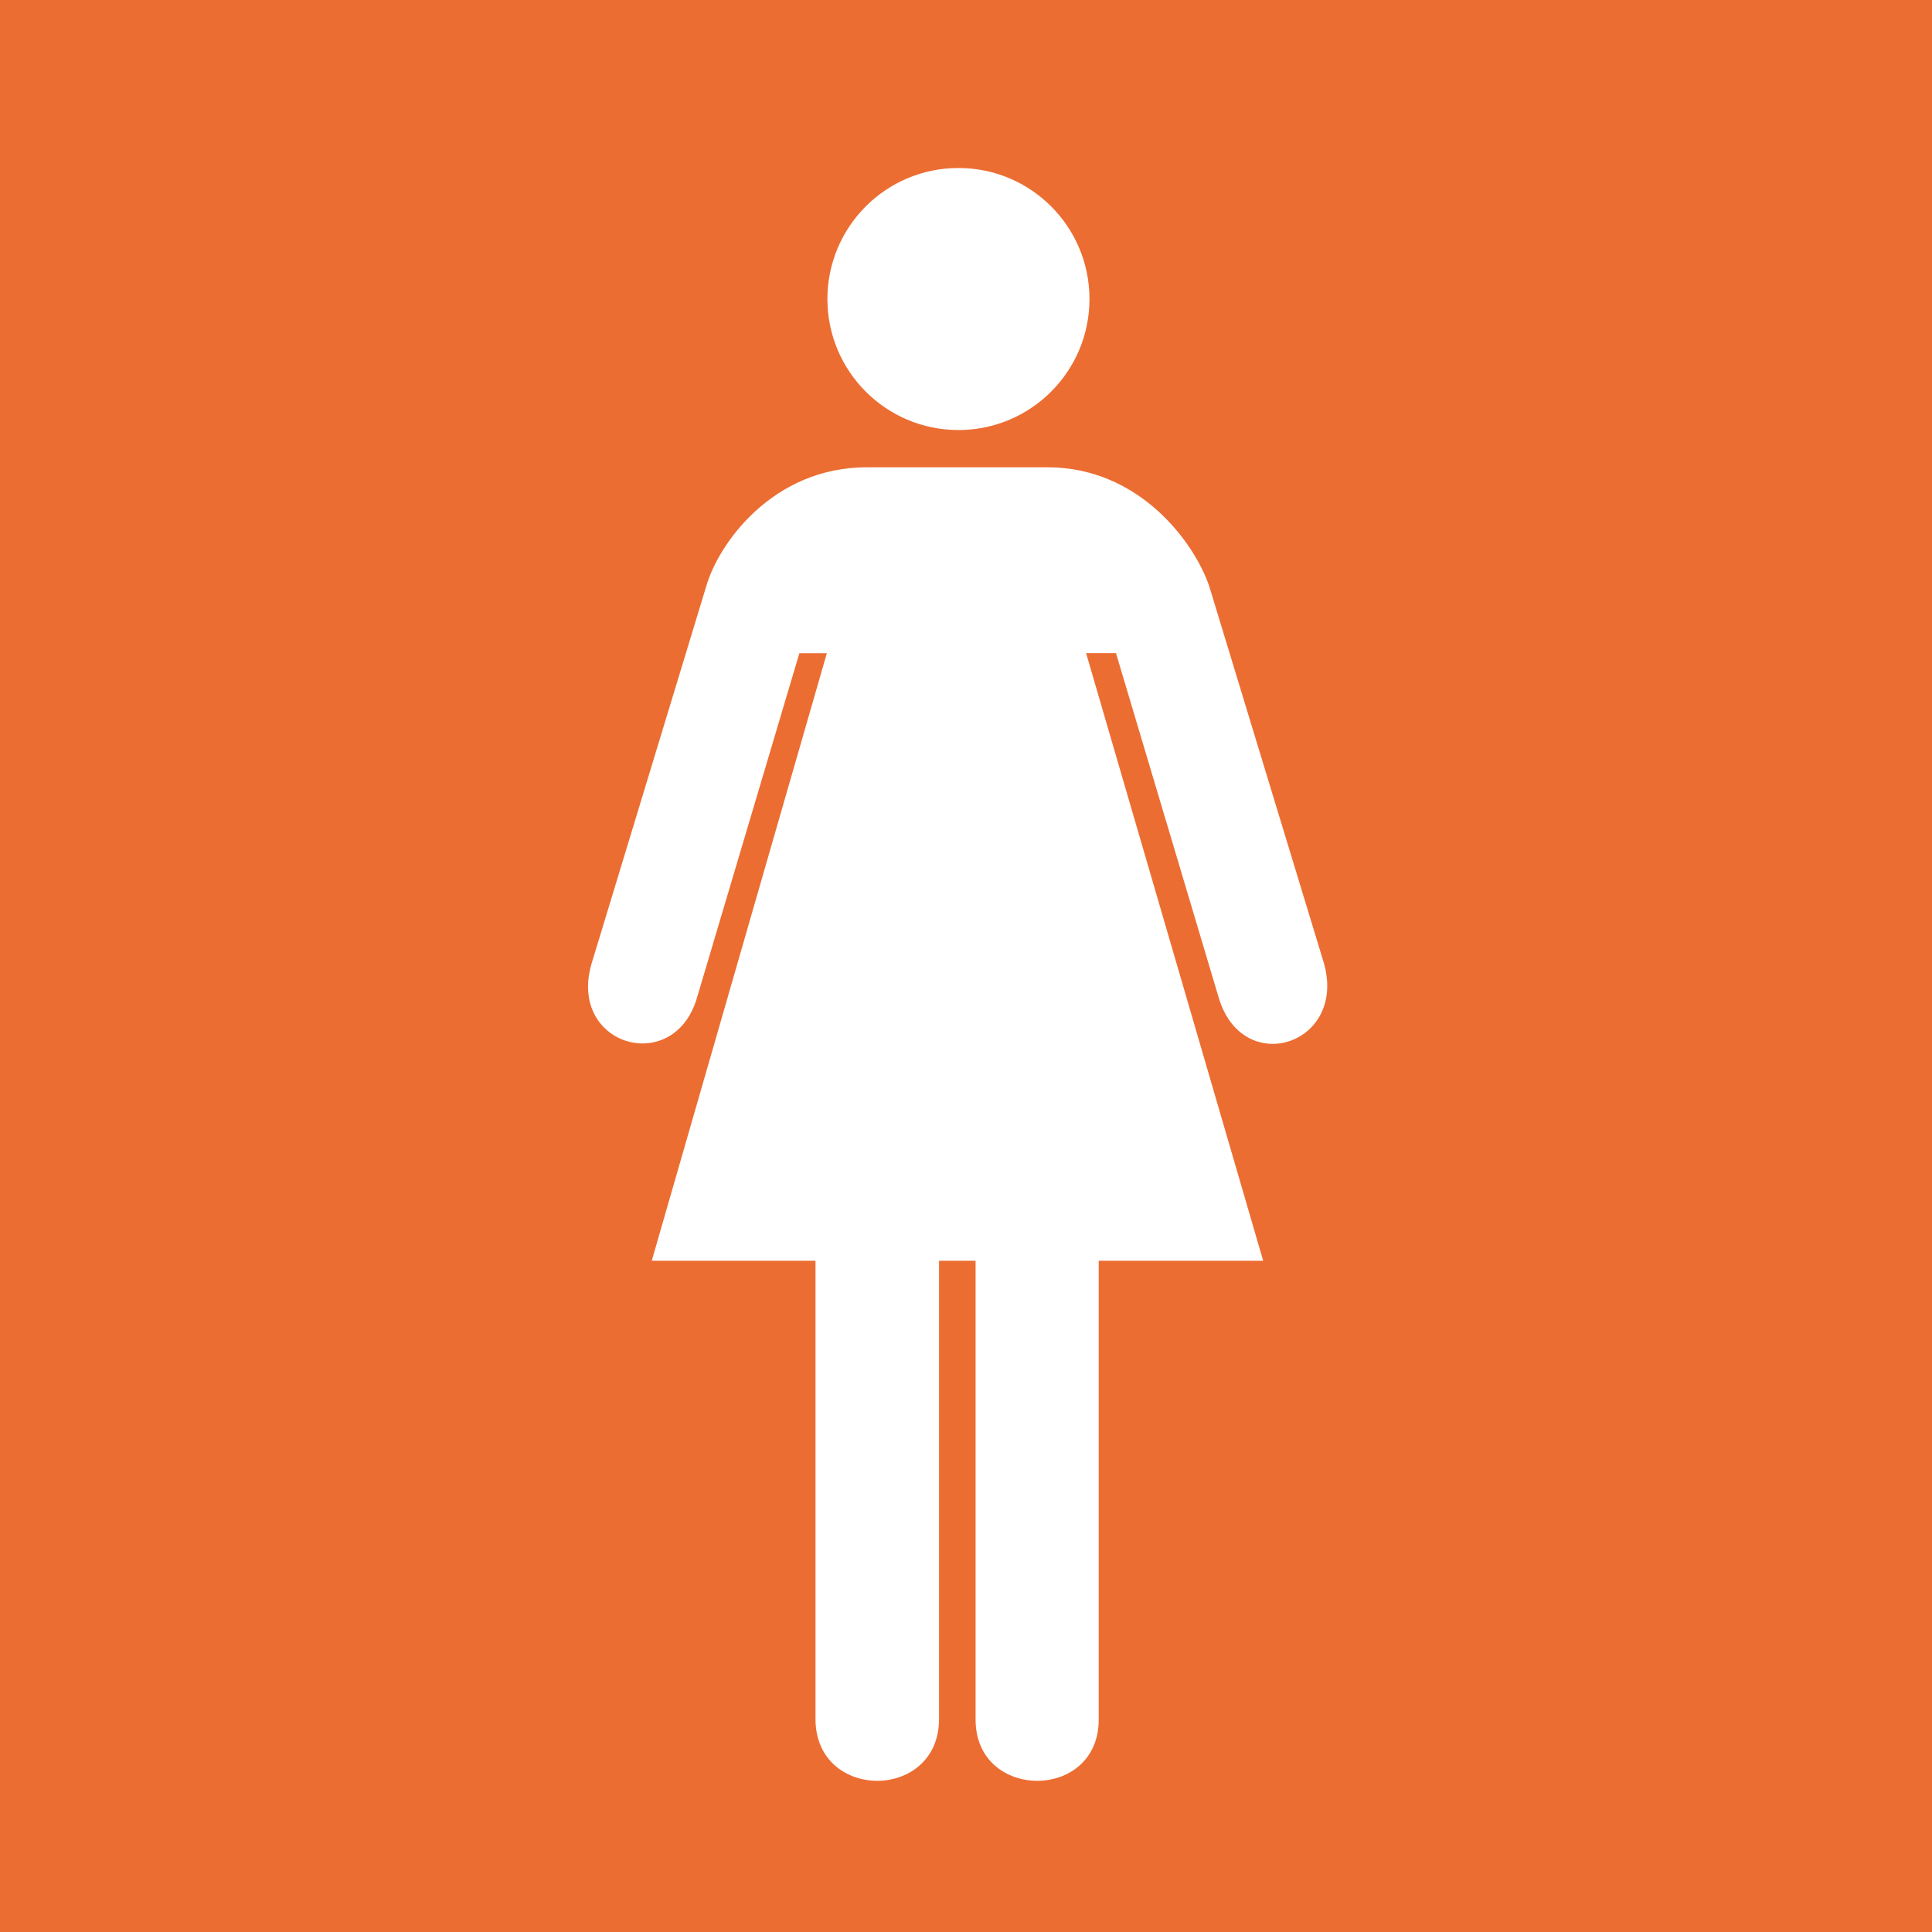 <svg width="115" height="115" viewBox="0 0 115 115" fill="none" xmlns="http://www.w3.org/2000/svg">
<path d="M115 0H0V115H115V0Z" fill="#EC6D32"/>
<g clip-path="url(#clip0_97_752)">
<path d="M57.051 10C52.742 10 49.251 13.49 49.251 17.798C49.251 22.106 52.742 25.597 57.051 25.597C61.359 25.597 64.85 22.106 64.85 17.798C64.85 13.49 61.359 10 57.051 10Z" fill="white"/>
<path d="M62.329 27.814H51.603C45.996 27.814 42.766 32.35 42.033 34.913L35.211 57.364C34.359 60.281 36.273 62.11 38.246 62.11C39.537 62.11 40.861 61.326 41.442 59.539L47.581 38.883H49.217L38.795 75.043H48.542V102.324C48.542 104.778 50.381 106 52.219 106C54.057 106 55.895 104.769 55.895 102.324V75.043H58.071V102.358C58.071 104.786 59.901 106 61.739 106C63.577 106 65.399 104.786 65.399 102.358V75.043H75.189L64.648 38.875H66.427L72.566 59.463C73.148 61.326 74.463 62.135 75.754 62.135C77.718 62.135 79.632 60.255 78.806 57.338L71.984 34.913C71.141 32.392 67.895 27.814 62.338 27.814" fill="white"/>
</g>
<defs>
<clipPath id="clip0_97_752">
<rect width="44" height="96" fill="white" transform="translate(35 10)"/>
</clipPath>
</defs>
</svg>
